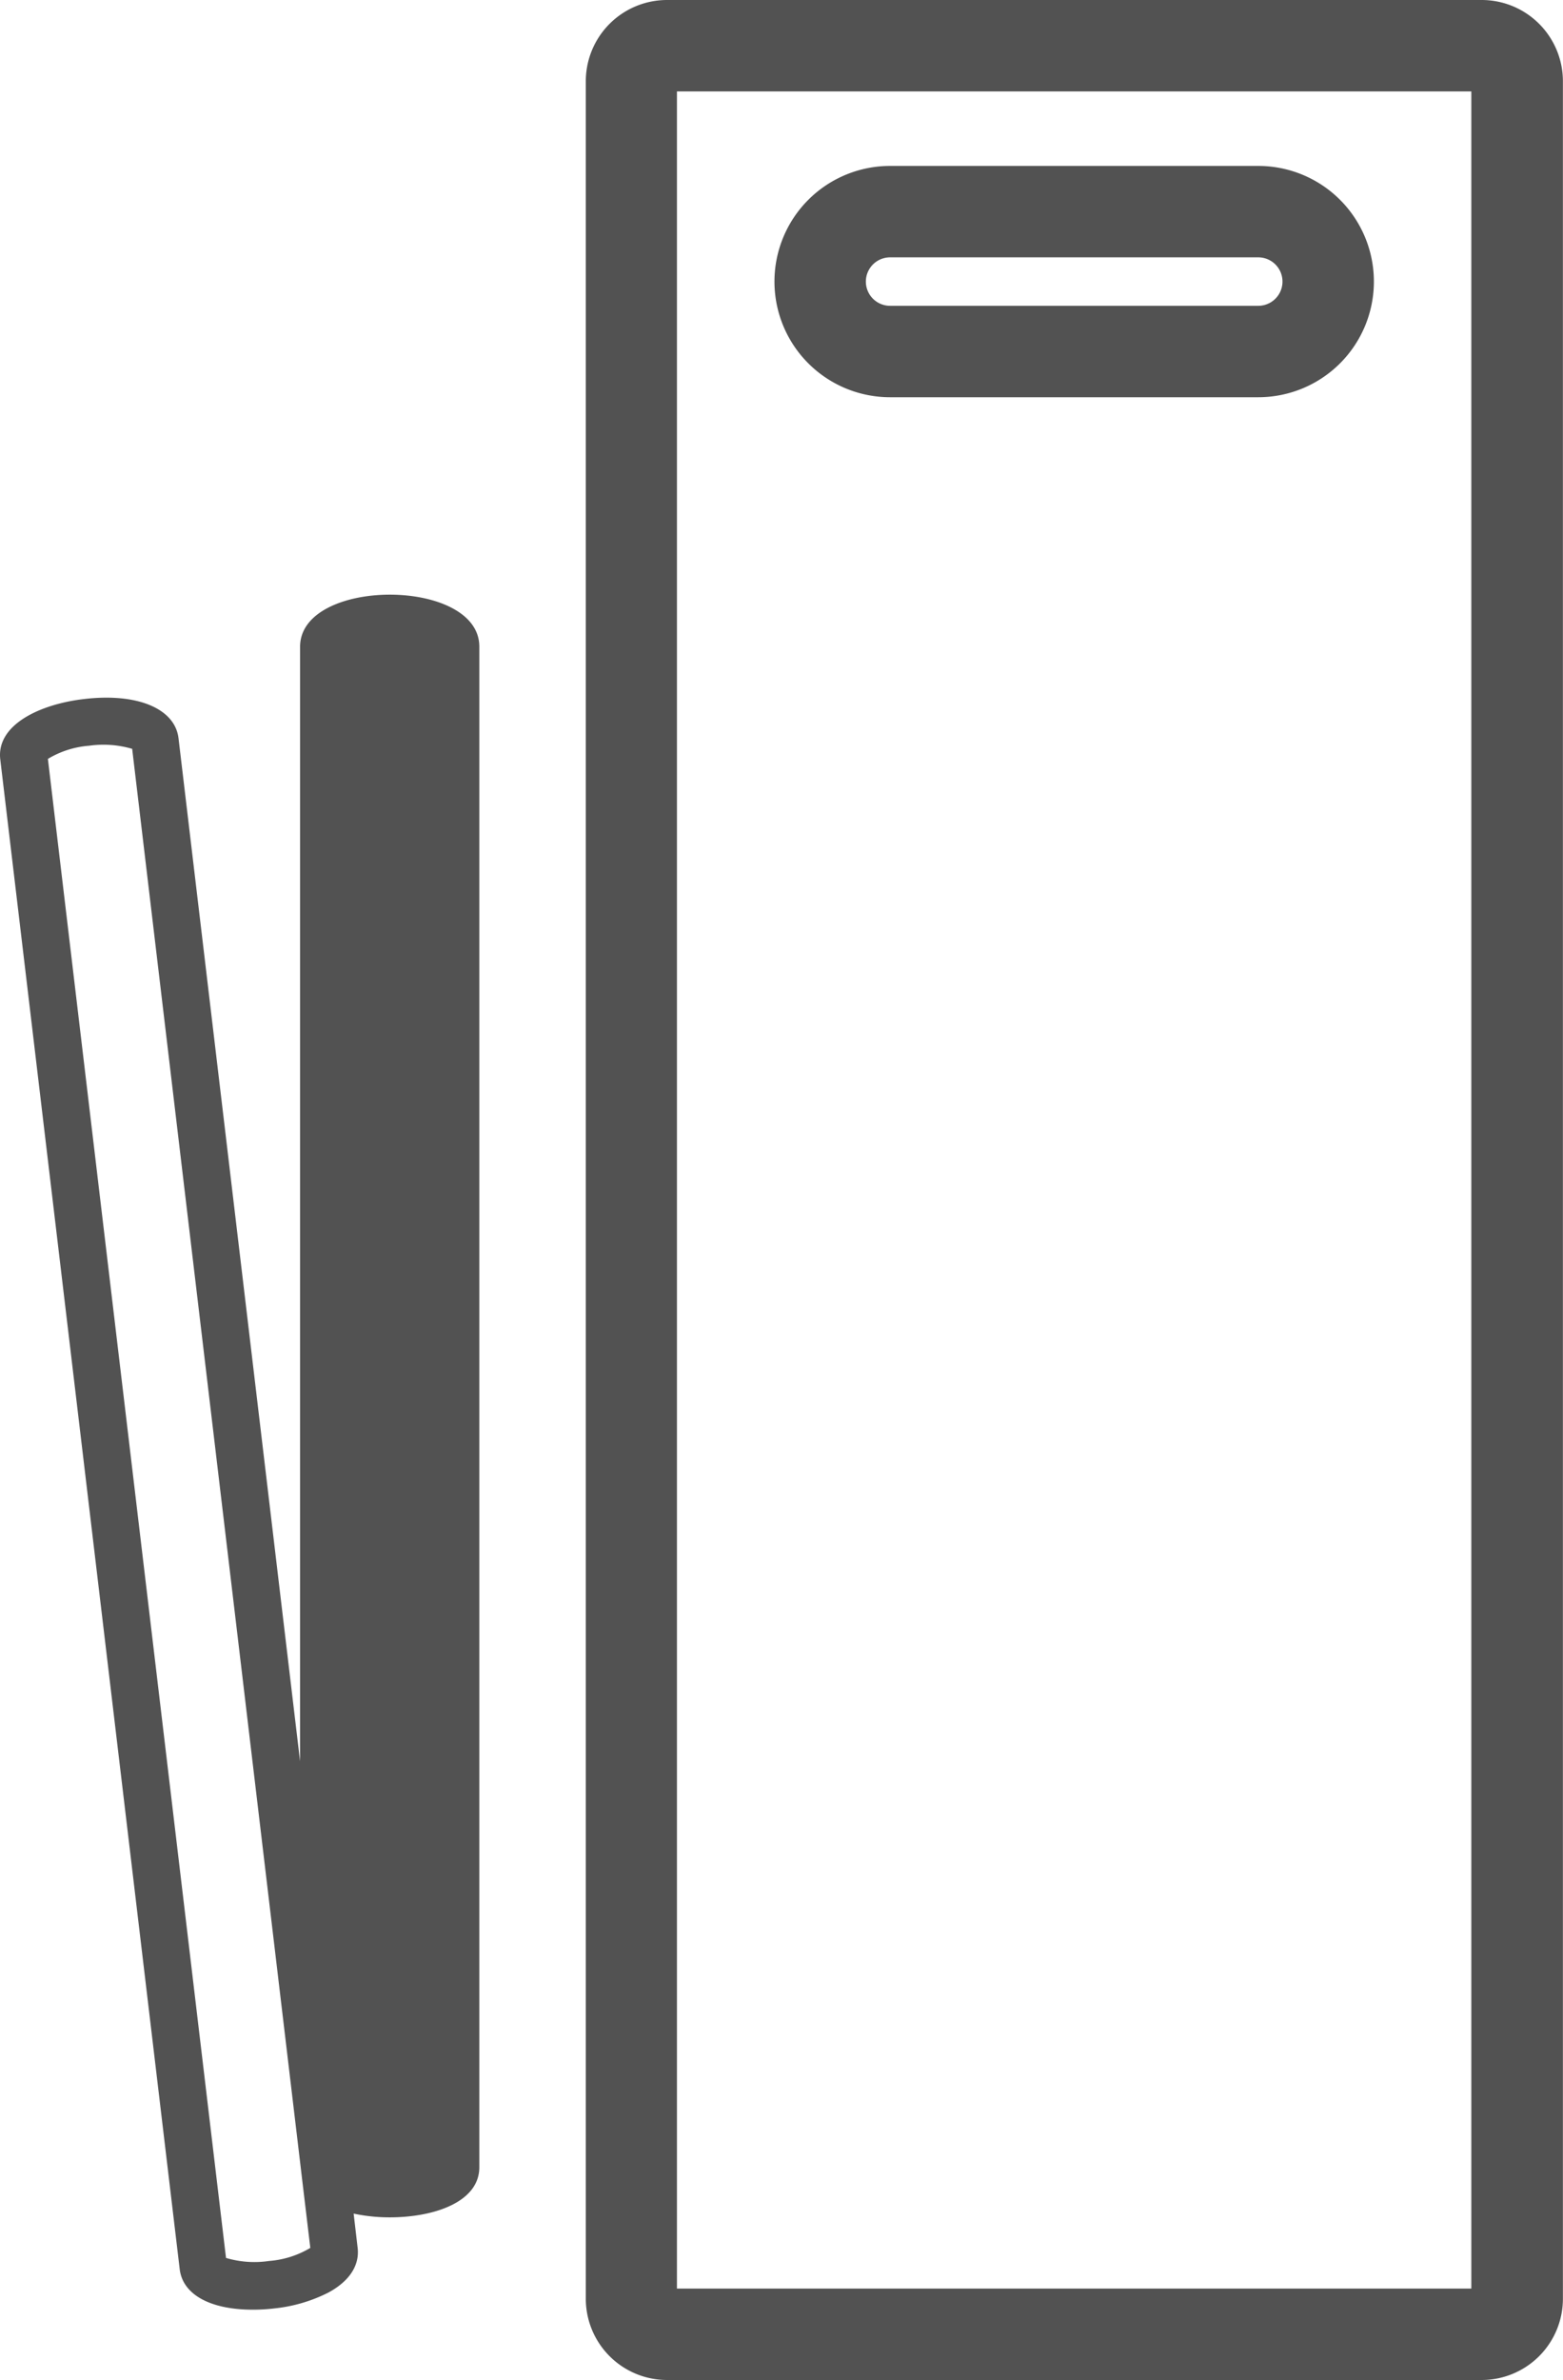 <svg xmlns="http://www.w3.org/2000/svg" width="17.1" height="26.033" viewBox="0 0 17.1 26.033">
  <g id="gift_ico_4" transform="translate(-94.264 -25.216)">
    <path id="パス_1493" data-name="パス 1493" d="M246.474,25.216h8.914a.889.889,0,0,1,.888.888V50.361a.889.889,0,0,1-.888.888h-8.914a.889.889,0,0,1-.888-.888V26.1A.889.889,0,0,1,246.474,25.216Zm8.8,1h-8.691V50.249h8.691Zm-6.359.815h4.028a1.265,1.265,0,0,1,0,2.53h-4.028a1.265,1.265,0,1,1,0-2.53Zm4.028,1.53a.265.265,0,0,0,0-.53h-4.028a.265.265,0,1,0,0,.53Z" transform="translate(-144.913)" fill="#525252"/>
    <path id="パス_1494" data-name="パス 1494" d="M97.547,158.2v12.191L96.217,159.2c-.038-.321-.446-.5-1.04-.428-.485.058-.955.285-.91.66l1.963,16.514c.033.277.333.443.8.443a1.981,1.981,0,0,0,.236-.014,1.689,1.689,0,0,0,.592-.174c.308-.168.332-.376.319-.486l-.044-.377a1.9,1.9,0,0,0,.394.041c.489,0,.981-.169.981-.548V158.2C99.511,157.439,97.547,157.44,97.547,158.2Zm-.81,17.626-1.949-16.4a1.023,1.023,0,0,1,.451-.144,1.114,1.114,0,0,1,.471.034l1.837,15.458.021.178.091.761a1.028,1.028,0,0,1-.451.143A1.094,1.094,0,0,1,96.737,175.823Z" transform="translate(0 -125.909)" fill="#525252"/>
  </g>
</svg>
